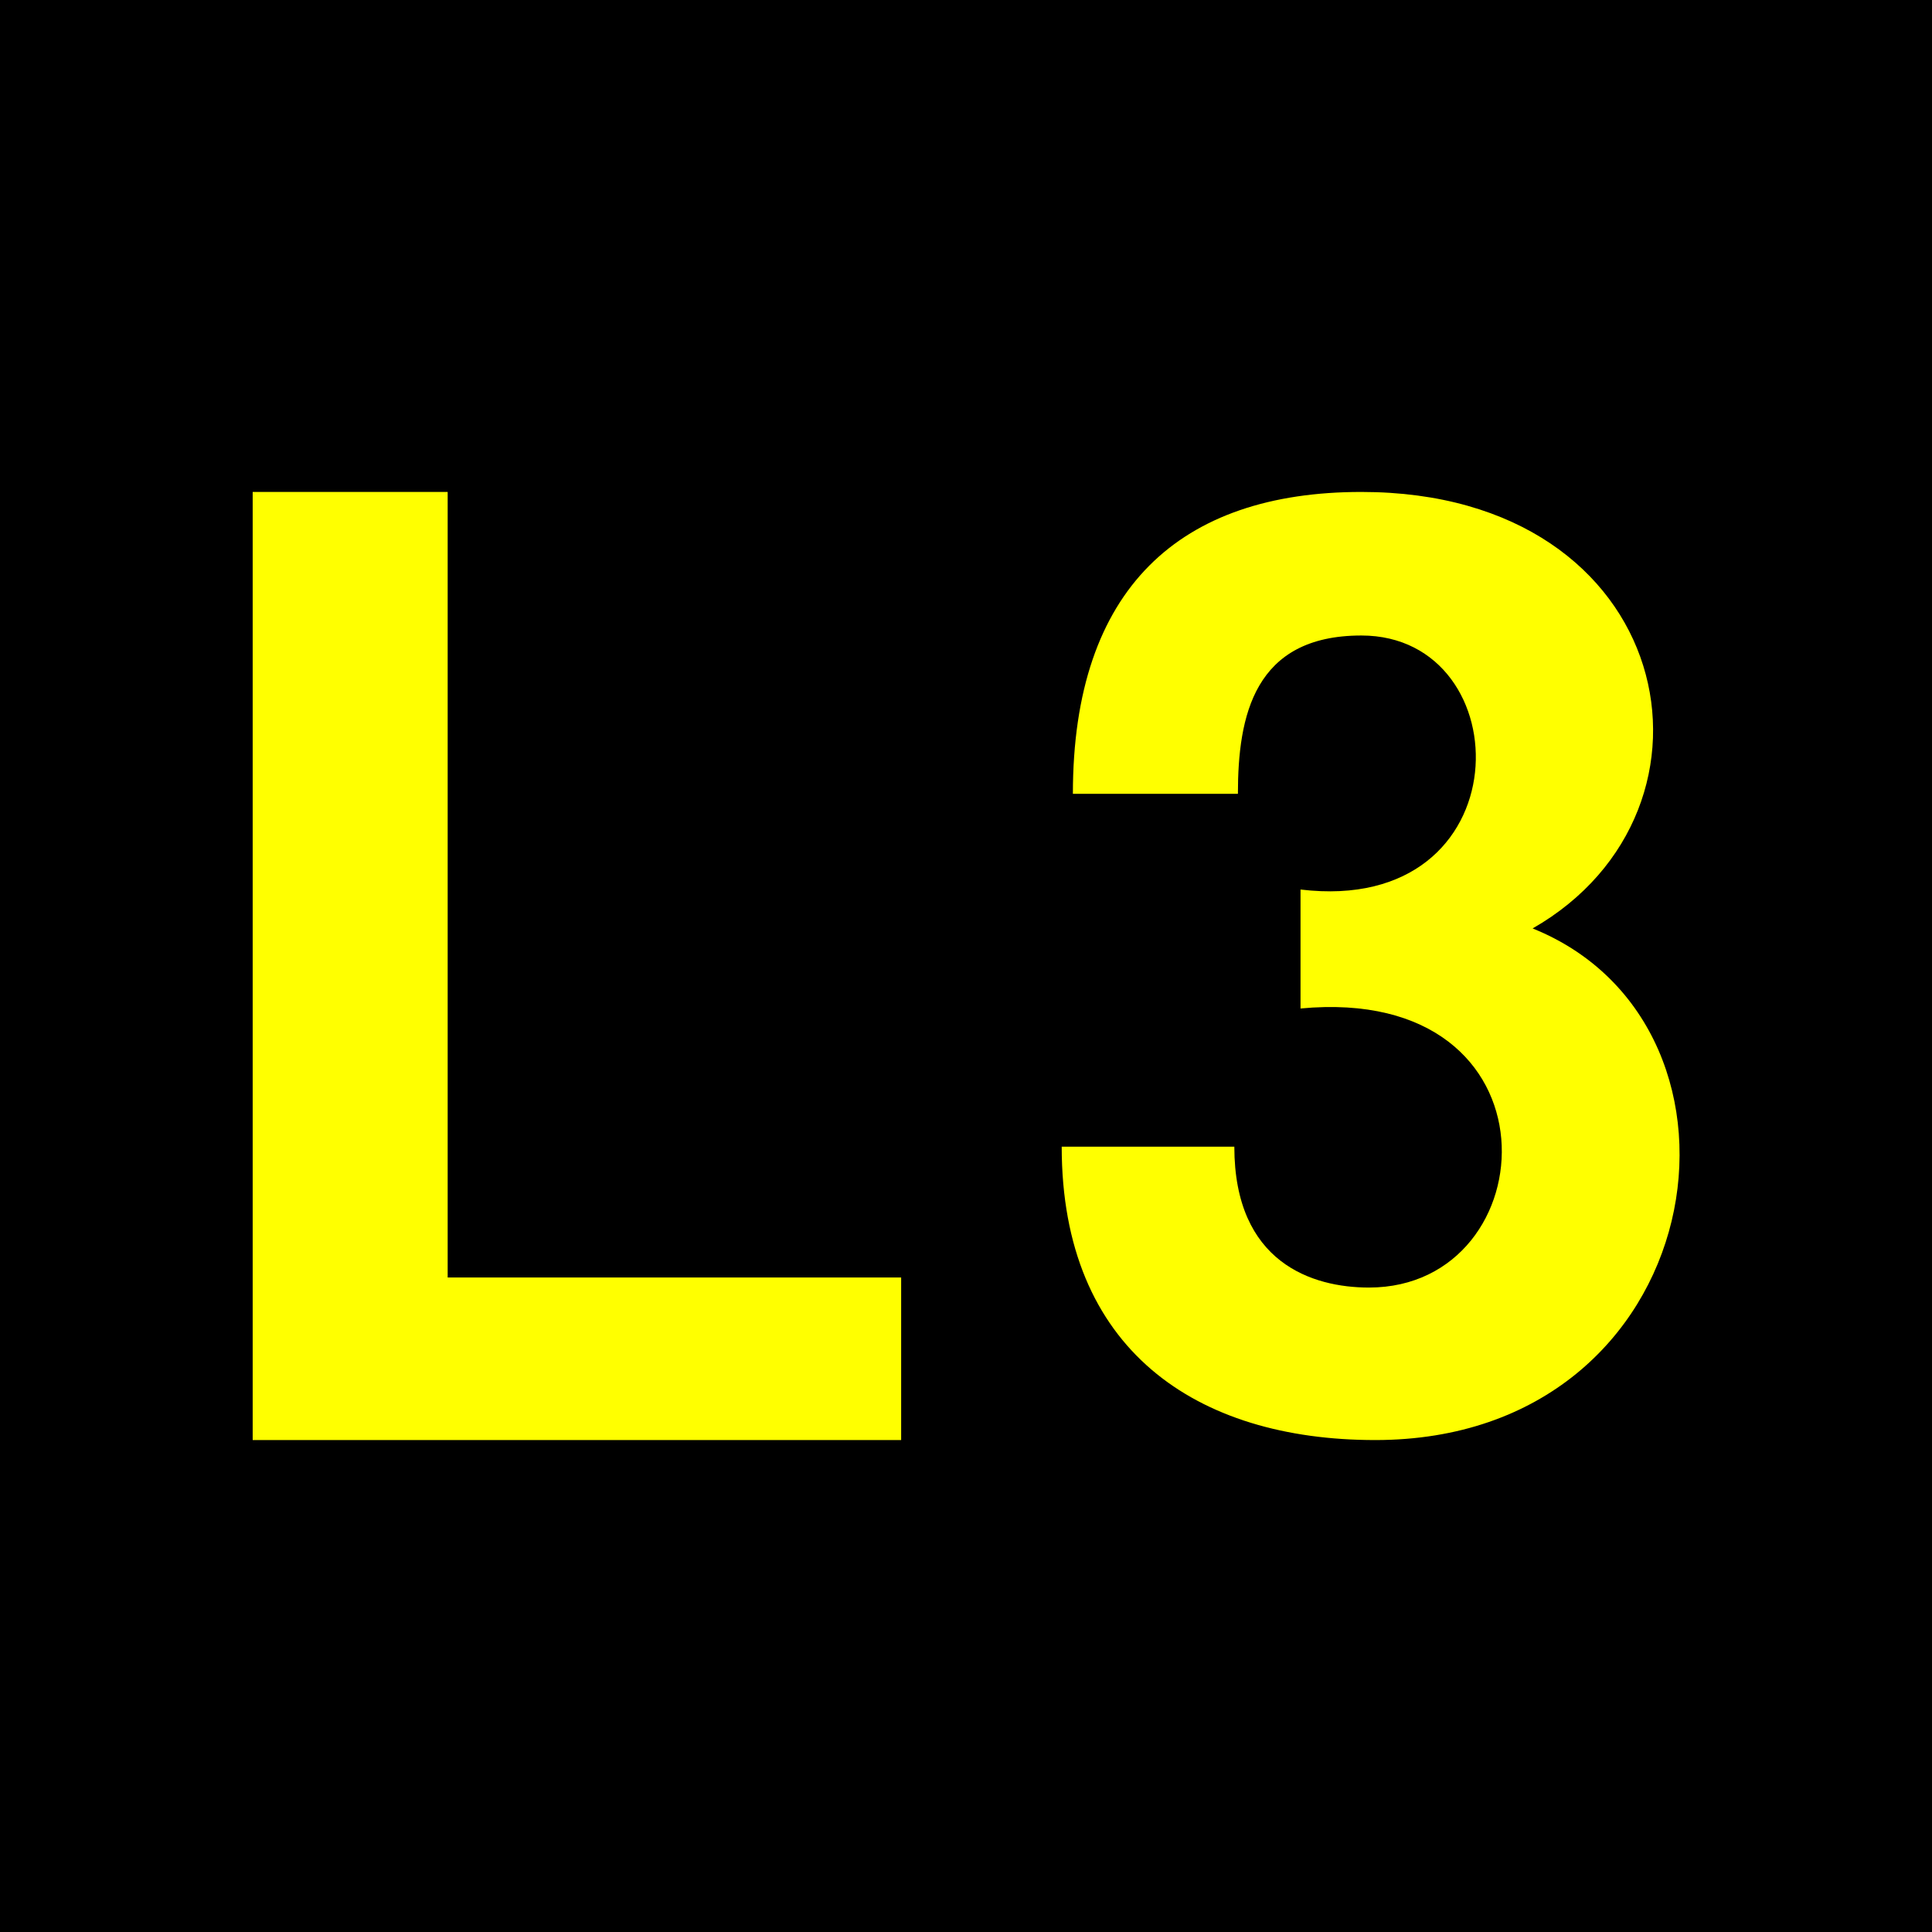 <?xml version="1.0" encoding="UTF-8"?>
<svg xmlns="http://www.w3.org/2000/svg" height="432" width="432">
  <rect fill="black" height="432" width="432" />
  <g fill="yellow">
    <polygon  points="56.5 322,201.5 322,201.5 285.65,100.1 285.65,100.1 110,56.5 110"/>
    <path d="m 307.5,322 c -40,0 -70.1,-20.2 -70.1,-65.6 h 38.6 c 0,26 17.5,31.5, 30.1,31.5 40,0 44,-68 -15.3,-62.4 v -26.6 c 50,6 49.5,-56.8 13.6,-56.8 -24,0 -27.6,18 -27.6,35.4 h -36.9 c 0,-46 24,-67.5 64.5,-67.5 70.5,0 84.8,71 38.3,97.6 54.6,22 40,114.4 -35.2,114.4" fill="yellow"/>
  </g>
</svg>

